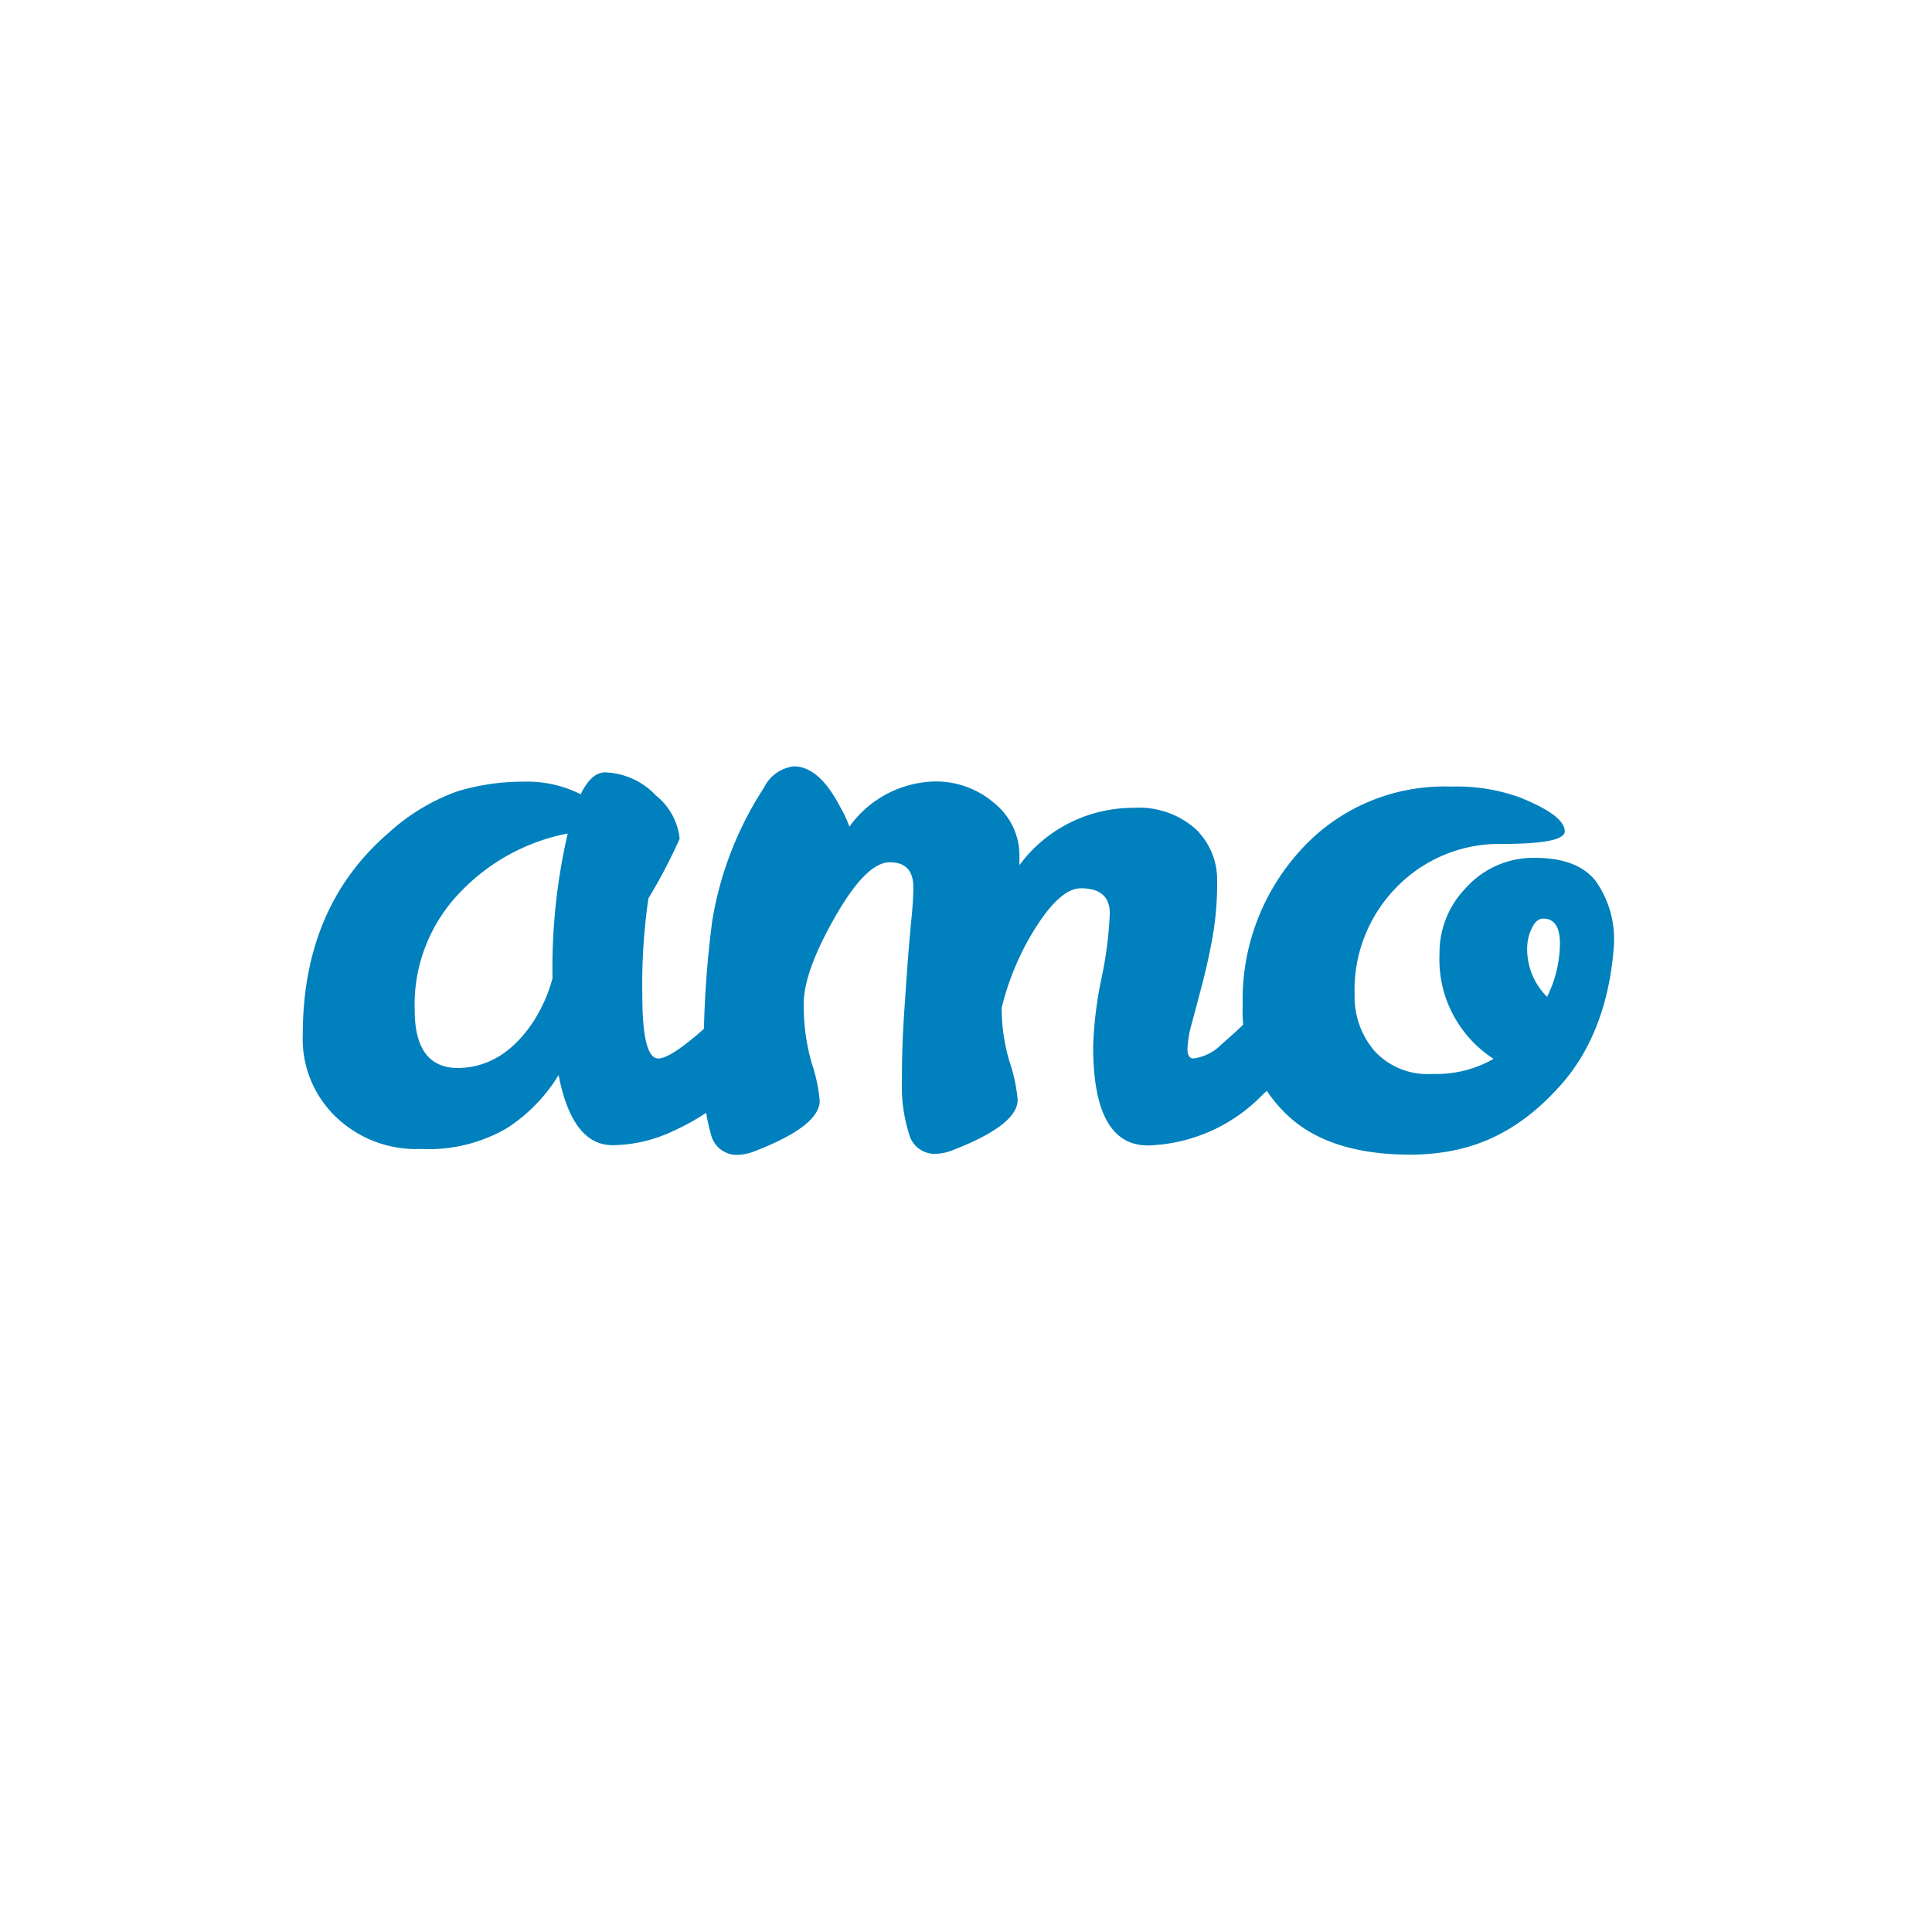 <svg xmlns="http://www.w3.org/2000/svg" width="300" height="300" fill="none"><path fill="#0080BD" fill-rule="evenodd" d="M172.327 141.835c0-2.602-1.497-3.903-4.492-3.903-2.05 0-4.336 1.951-6.858 5.855a41.737 41.737 0 0 0-5.438 12.706v.234a29.004 29.004 0 0 0 1.241 8.197 25.002 25.002 0 0 1 1.242 5.855c0 2.602-3.35 5.205-10.05 7.807a7.82 7.82 0 0 1-2.719.586 4.126 4.126 0 0 1-2.577-.817 4.055 4.055 0 0 1-1.502-2.228 24.495 24.495 0 0 1-1.123-8.256c0-3.474.099-6.727.296-9.758.197-3.032.394-5.882.59-8.549.198-2.602.395-4.905.592-6.91.197-2.003.296-3.623.296-4.859 0-2.602-1.222-3.903-3.666-3.903-2.443 0-5.28 2.843-8.512 8.529-3.231 5.66-4.847 10.148-4.847 13.467a32.425 32.425 0 0 0 1.241 9.192 25.002 25.002 0 0 1 1.242 5.855c0 2.603-3.35 5.205-10.05 7.807a7.842 7.842 0 0 1-2.719.586 4.148 4.148 0 0 1-2.573-.82 4.077 4.077 0 0 1-1.506-2.225 29.054 29.054 0 0 1-.783-3.488 36.57 36.57 0 0 1-5.062 2.805 22.59 22.59 0 0 1-9.458 2.225c-4.178 0-6.976-3.63-8.395-10.89a25.66 25.66 0 0 1-8.04 8.255 24.138 24.138 0 0 1-13.3 3.22 18.036 18.036 0 0 1-7.255-1.18 17.91 17.91 0 0 1-6.163-3.972 16.834 16.834 0 0 1-3.81-5.77 16.697 16.697 0 0 1-1.156-6.799c0-13.272 4.453-23.733 13.36-31.384a31.462 31.462 0 0 1 10.581-6.401A34.743 34.743 0 0 1 81.3 121.38c3.072-.099 6.12.572 8.867 1.952 1.103-2.264 2.363-3.396 3.782-3.396 1.487.049 2.95.39 4.303 1.003a11.227 11.227 0 0 1 3.58 2.569 9.932 9.932 0 0 1 2.535 2.997 9.85 9.85 0 0 1 1.168 3.736 83.111 83.111 0 0 1-4.847 9.251 92.377 92.377 0 0 0-.946 15.107c0 6.505.828 9.759 2.483 9.759 1.26 0 3.62-1.534 7.084-4.601.128-5.634.563-11.258 1.303-16.848a53.626 53.626 0 0 1 8.04-20.63 5.872 5.872 0 0 1 1.882-2.224 5.945 5.945 0 0 1 2.729-1.055c2.627 0 5.031 2.108 7.212 6.324a17.33 17.33 0 0 1 1.418 3.044 16.685 16.685 0 0 1 5.833-5.094 16.862 16.862 0 0 1 7.527-1.932 13.87 13.87 0 0 1 9.103 3.337 10.499 10.499 0 0 1 2.953 3.734 10.386 10.386 0 0 1 .988 4.64v1.287a21.802 21.802 0 0 1 7.769-6.554 22.018 22.018 0 0 1 9.926-2.345 13.263 13.263 0 0 1 5.188.683 13.175 13.175 0 0 1 4.507 2.635 10.995 10.995 0 0 1 2.499 3.7c.569 1.39.845 2.88.811 4.38a48.202 48.202 0 0 1-.709 8.665 95.167 95.167 0 0 1-1.596 7.26c-.592 2.239-1.123 4.249-1.596 6.032a16.974 16.974 0 0 0-.71 4.098c0 .976.316 1.464.946 1.464a7.449 7.449 0 0 0 4.374-2.225 80.855 80.855 0 0 0 3.336-3.022 22.178 22.178 0 0 1-.077-2.95 34.373 34.373 0 0 1 8.867-24.005 29.885 29.885 0 0 1 10.626-7.628 30.15 30.15 0 0 1 12.901-2.385A28.645 28.645 0 0 1 236 123.822c4.65 1.874 6.975 3.63 6.975 5.27 0 1.3-3.251 1.951-9.754 1.951a22.328 22.328 0 0 0-8.858 1.658 22.16 22.16 0 0 0-7.457 5.017 22.81 22.81 0 0 0-5.001 7.68 22.638 22.638 0 0 0-1.561 9.007 12.932 12.932 0 0 0 3.133 8.842 11.121 11.121 0 0 0 4.06 2.76c1.546.609 3.208.866 4.866.753a17.88 17.88 0 0 0 9.518-2.342 18.495 18.495 0 0 1-6.379-7.035 18.282 18.282 0 0 1-2.015-9.243 14.425 14.425 0 0 1 4.079-10.246c1.342-1.507 3-2.707 4.858-3.515a14.097 14.097 0 0 1 5.9-1.17c4.374 0 7.508 1.191 9.399 3.572a15.661 15.661 0 0 1 2.838 10.09c-.554 8.008-3.052 15.965-8.509 21.898-7.034 7.807-14.565 10.52-23.176 10.52-8.611 0-15.232-2.205-19.567-6.674a22.304 22.304 0 0 1-2.644-3.235c-.235.229-.473.454-.713.677a25.843 25.843 0 0 1-17.734 7.807c-5.675 0-8.512-5.114-8.512-15.34.116-3.584.551-7.15 1.3-10.657a59.553 59.553 0 0 0 1.281-10.032ZM64.393 156.824c0 6.011 2.246 9.017 6.738 9.017 4.808-.078 8.788-2.616 11.941-7.612a23.553 23.553 0 0 0 2.72-6.324 92.933 92.933 0 0 1 2.364-22.483 31.278 31.278 0 0 0-16.67 9.095 25.177 25.177 0 0 0-5.417 8.442 24.998 24.998 0 0 0-1.676 9.865Zm177.833-10.284a18.995 18.995 0 0 1-1.97 8.197v.078a10.472 10.472 0 0 1-2.366-3.544 10.349 10.349 0 0 1-.747-4.184 6.907 6.907 0 0 1 .709-2.928c.473-1.015 1.064-1.522 1.773-1.522 1.734 0 2.601 1.3 2.601 3.903Z" clip-rule="evenodd"/></svg>